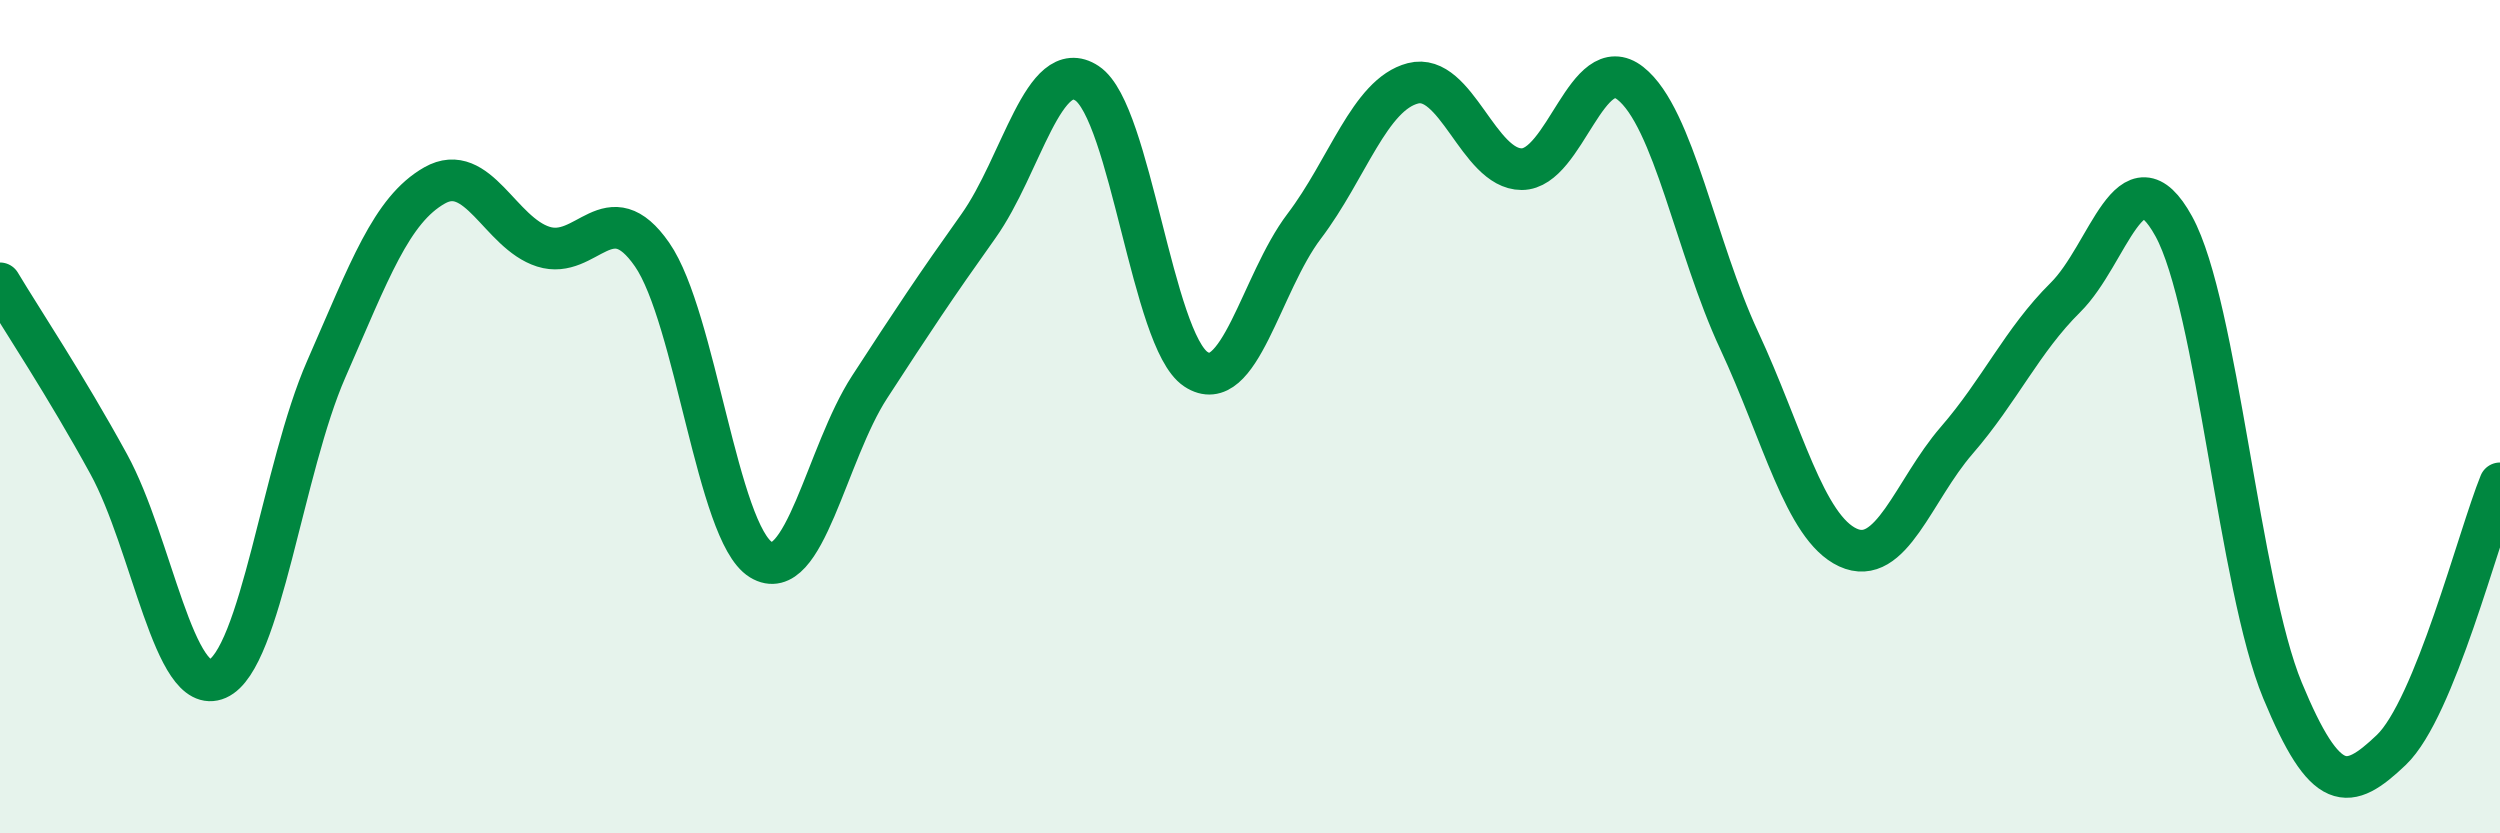 
    <svg width="60" height="20" viewBox="0 0 60 20" xmlns="http://www.w3.org/2000/svg">
      <path
        d="M 0,6.8 C 0.52,7.67 1.57,9.24 2.61,11.14 C 3.65,13.04 4.18,16.75 5.22,16.29 C 6.26,15.83 6.79,11.23 7.83,8.86 C 8.87,6.49 9.39,5.04 10.43,4.45 C 11.47,3.86 12,5.59 13.04,5.92 C 14.08,6.25 14.61,4.61 15.65,6.11 C 16.69,7.61 17.22,12.79 18.26,13.43 C 19.3,14.07 19.83,10.89 20.87,9.29 C 21.91,7.69 22.44,6.89 23.48,5.43 C 24.52,3.97 25.05,1.31 26.09,2 C 27.13,2.69 27.66,8.17 28.7,8.86 C 29.74,9.55 30.26,6.8 31.3,5.43 C 32.34,4.06 32.87,2.27 33.91,2 C 34.95,1.73 35.48,4.06 36.52,4.06 C 37.56,4.06 38.09,1.18 39.13,2 C 40.17,2.82 40.7,5.94 41.74,8.17 C 42.78,10.4 43.31,12.66 44.35,13.14 C 45.39,13.62 45.92,11.77 46.96,10.57 C 48,9.37 48.53,8.17 49.57,7.14 C 50.61,6.11 51.13,3.54 52.17,5.43 C 53.21,7.32 53.74,14.06 54.78,16.57 C 55.82,19.08 56.35,18.99 57.39,18 C 58.43,17.01 59.48,12.88 60,11.6L60 20L0 20Z"
        fill="#008740"
        opacity="0.1"
        stroke-linecap="round"
        stroke-linejoin="round"
      />
      <path
        d="M 0,6.8 C 0.52,7.67 1.57,9.24 2.61,11.14 C 3.65,13.04 4.18,16.75 5.22,16.29 C 6.26,15.83 6.79,11.23 7.83,8.86 C 8.87,6.49 9.39,5.04 10.43,4.45 C 11.47,3.86 12,5.59 13.04,5.92 C 14.08,6.25 14.61,4.61 15.65,6.11 C 16.69,7.61 17.22,12.79 18.26,13.43 C 19.3,14.07 19.83,10.89 20.87,9.29 C 21.91,7.69 22.44,6.89 23.48,5.43 C 24.52,3.97 25.05,1.31 26.09,2 C 27.13,2.69 27.66,8.17 28.7,8.86 C 29.74,9.55 30.26,6.8 31.3,5.43 C 32.34,4.06 32.87,2.27 33.91,2 C 34.95,1.73 35.48,4.06 36.52,4.06 C 37.56,4.06 38.09,1.18 39.13,2 C 40.17,2.82 40.7,5.94 41.74,8.17 C 42.78,10.4 43.31,12.66 44.35,13.14 C 45.39,13.62 45.92,11.77 46.96,10.57 C 48,9.37 48.53,8.17 49.57,7.14 C 50.61,6.11 51.13,3.54 52.17,5.43 C 53.21,7.32 53.74,14.06 54.78,16.57 C 55.82,19.08 56.35,18.99 57.39,18 C 58.43,17.01 59.48,12.88 60,11.6"
        stroke="#008740"
        stroke-width="1"
        fill="none"
        stroke-linecap="round"
        stroke-linejoin="round"
      />
    </svg>
  